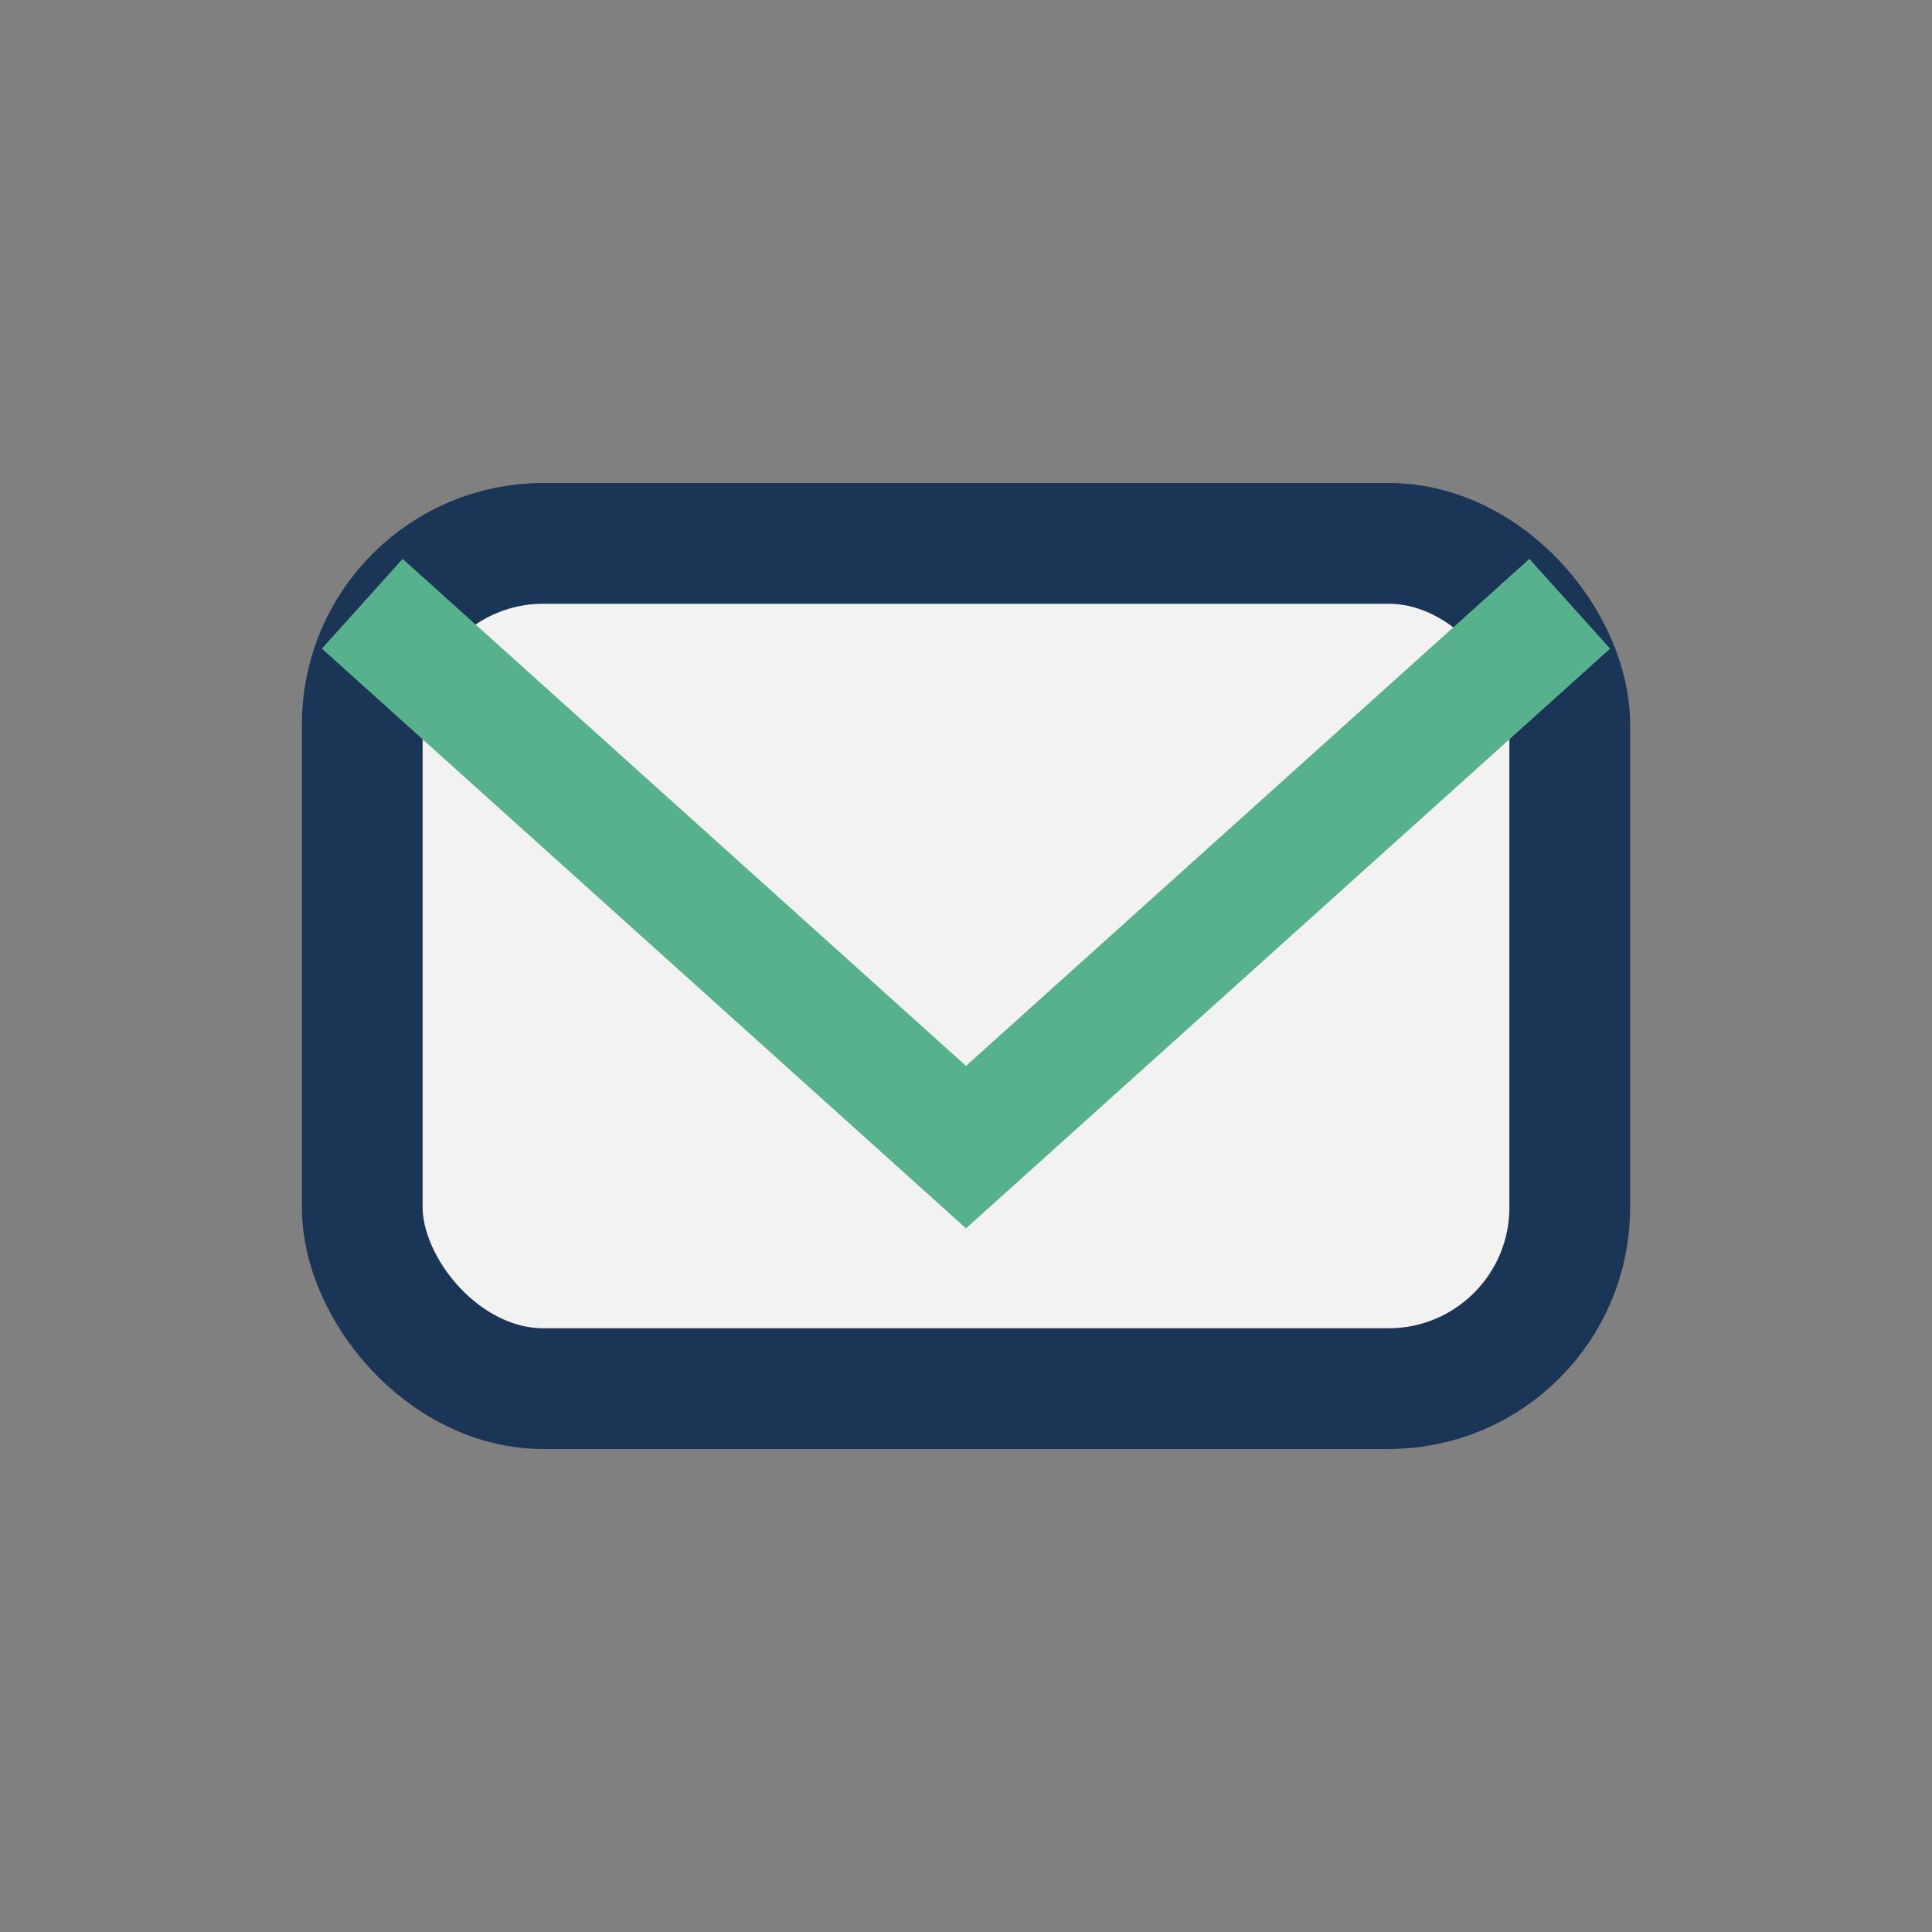 <?xml version="1.0" encoding="UTF-8"?>
<svg xmlns="http://www.w3.org/2000/svg" width="32" height="32" viewBox="0 0 32 32"><rect x="0" y="0" width="32" height="32" fill="#808080" stroke="none"/><rect x="6" y="9" width="20" height="14" rx="3" fill="#F2F2F2" stroke="#1B3556" stroke-width="2"/><path d="M6 10l10 9 10-9" stroke="#57B18C" stroke-width="2" fill="none"/></svg>